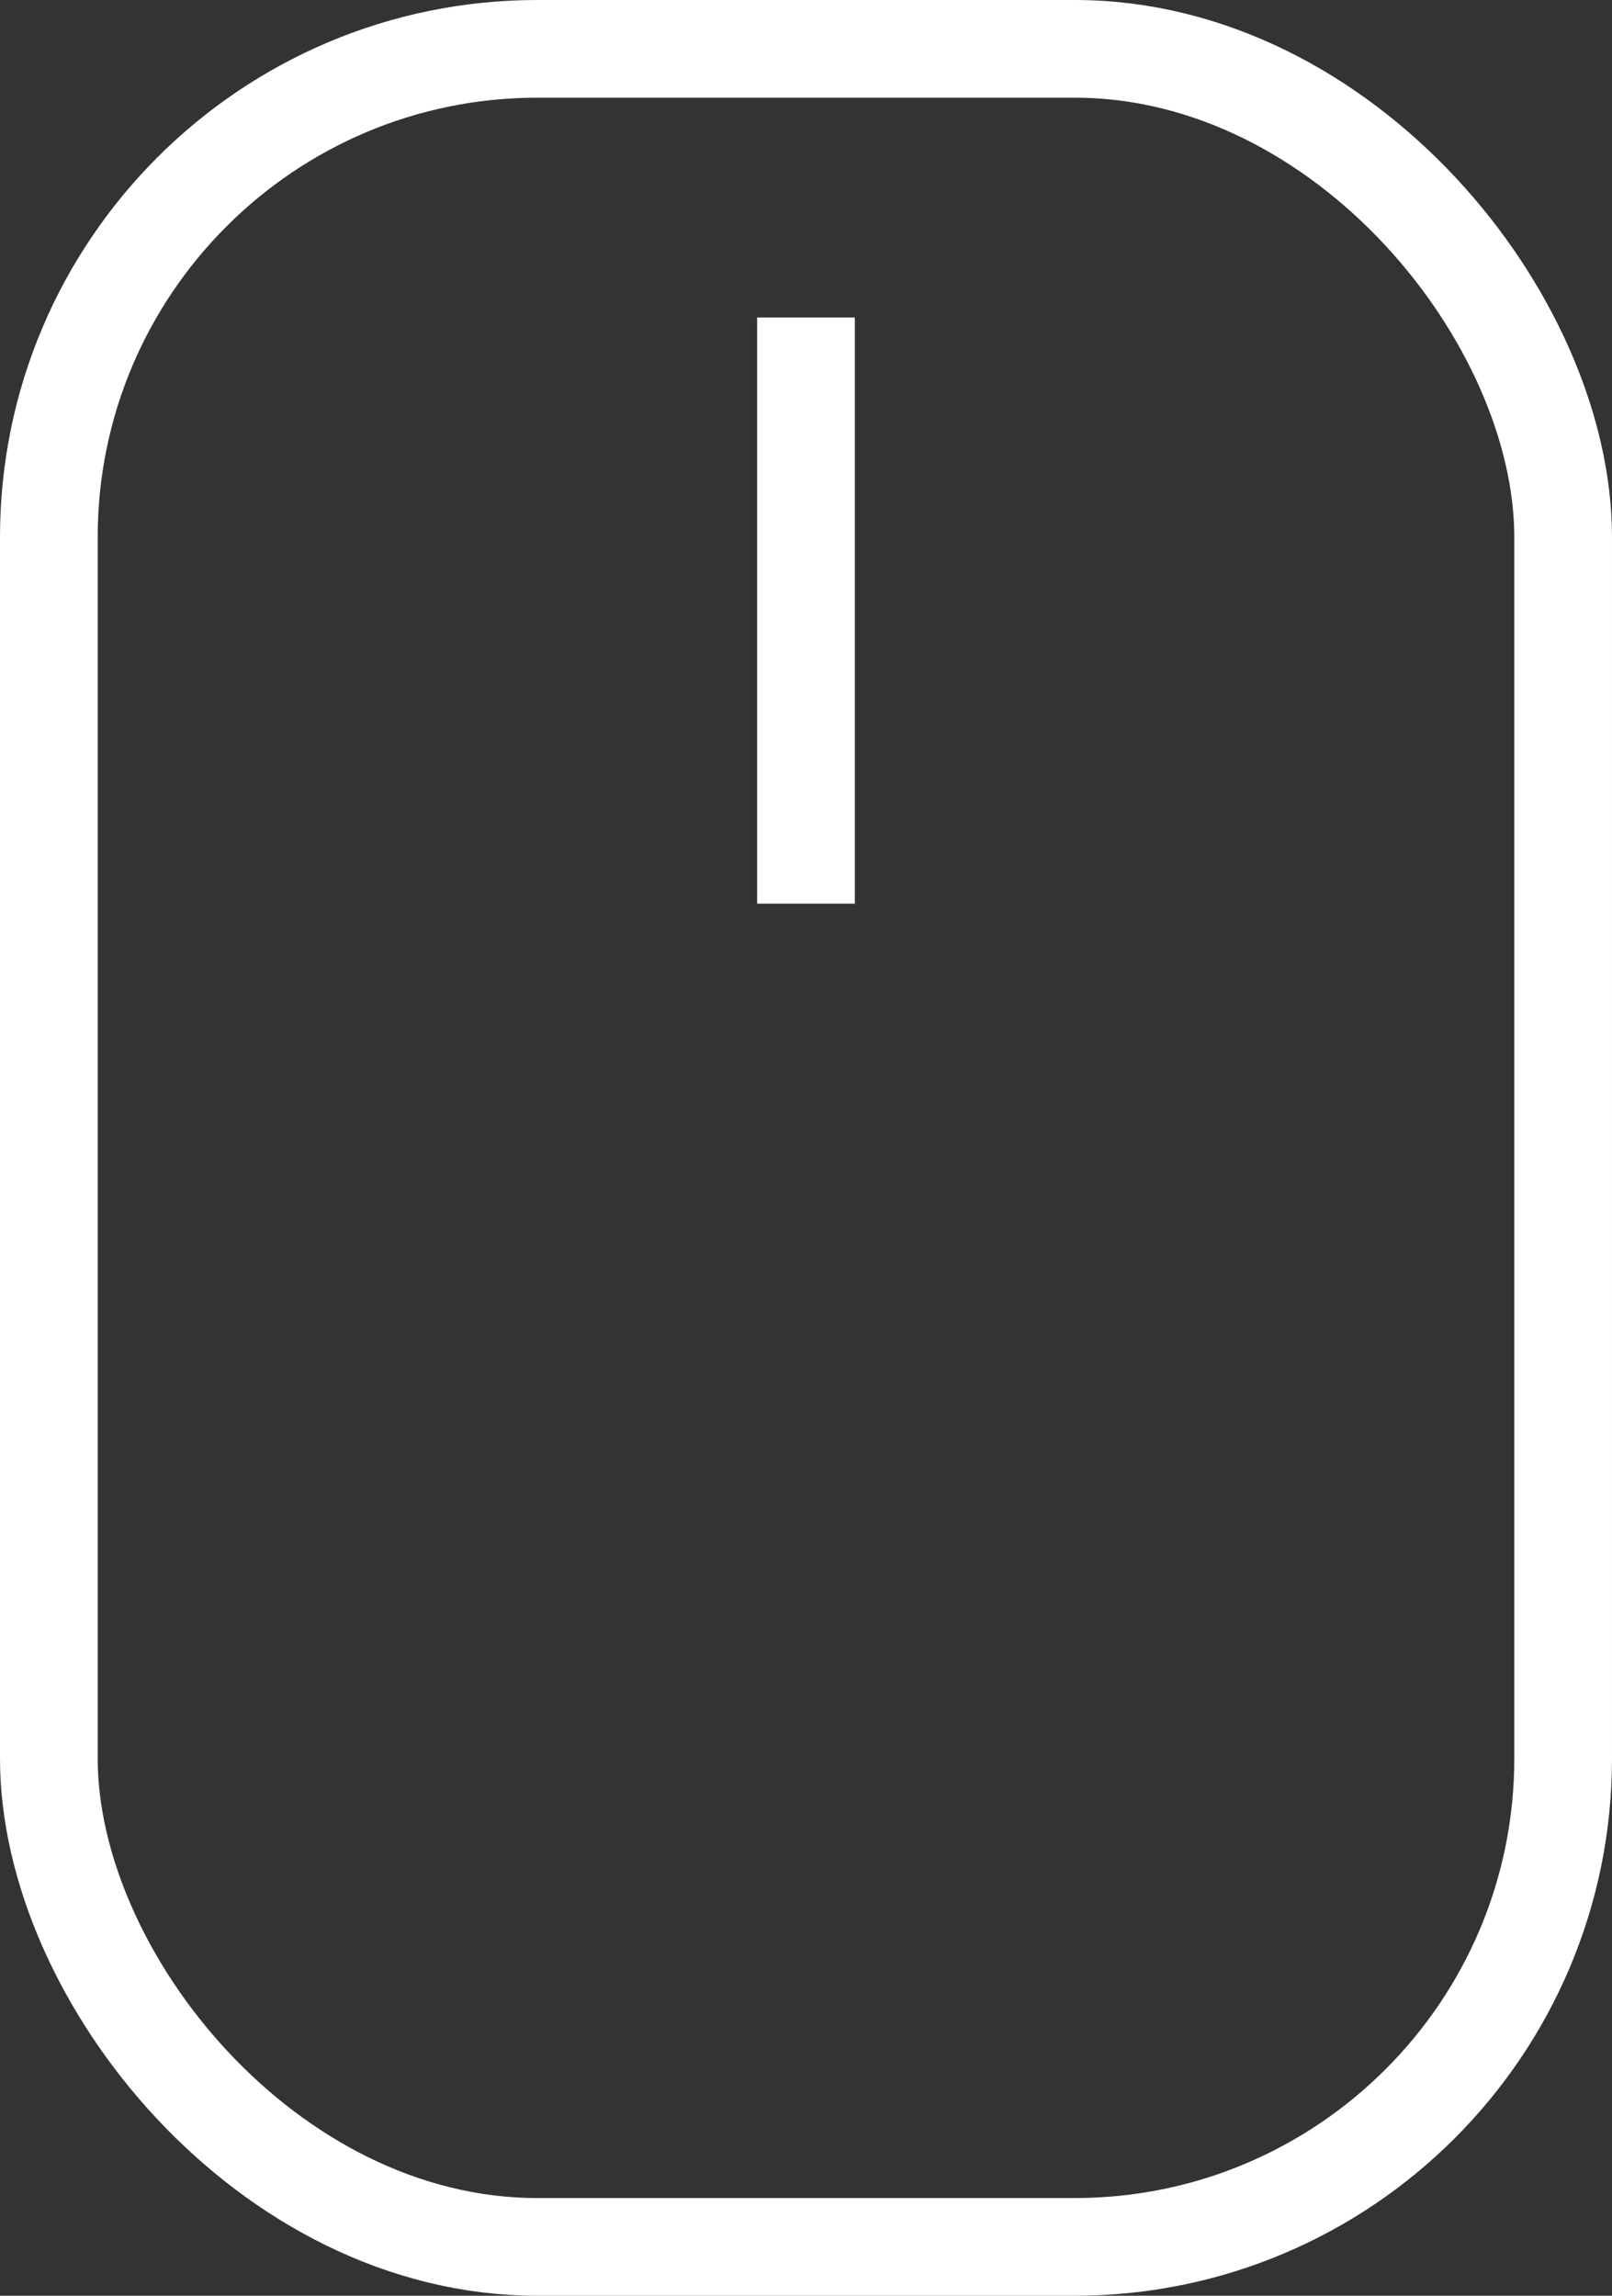 <svg xmlns="http://www.w3.org/2000/svg" width="33" height="47" viewBox="0 0 33 47">
  <rect x="0" y="0" width="33" height="47" fill="#333333" stroke="none"/>
  <g id="그룹_28" data-name="그룹 28" transform="translate(-960 -1037)">
    <g id="사각형_39" data-name="사각형 39" transform="translate(960 1037)" fill="none" stroke="#fff" stroke-width="2">
      <rect width="33" height="47" rx="11" stroke="none"/>
      <rect x="1" y="1" width="31" height="45" rx="10" fill="none"/>
    </g>
    <line id="선_3" data-name="선 3" y2="12" transform="translate(976.5 1043.5)" fill="none" stroke="#fff" stroke-width="2"/>
  </g>
</svg>
